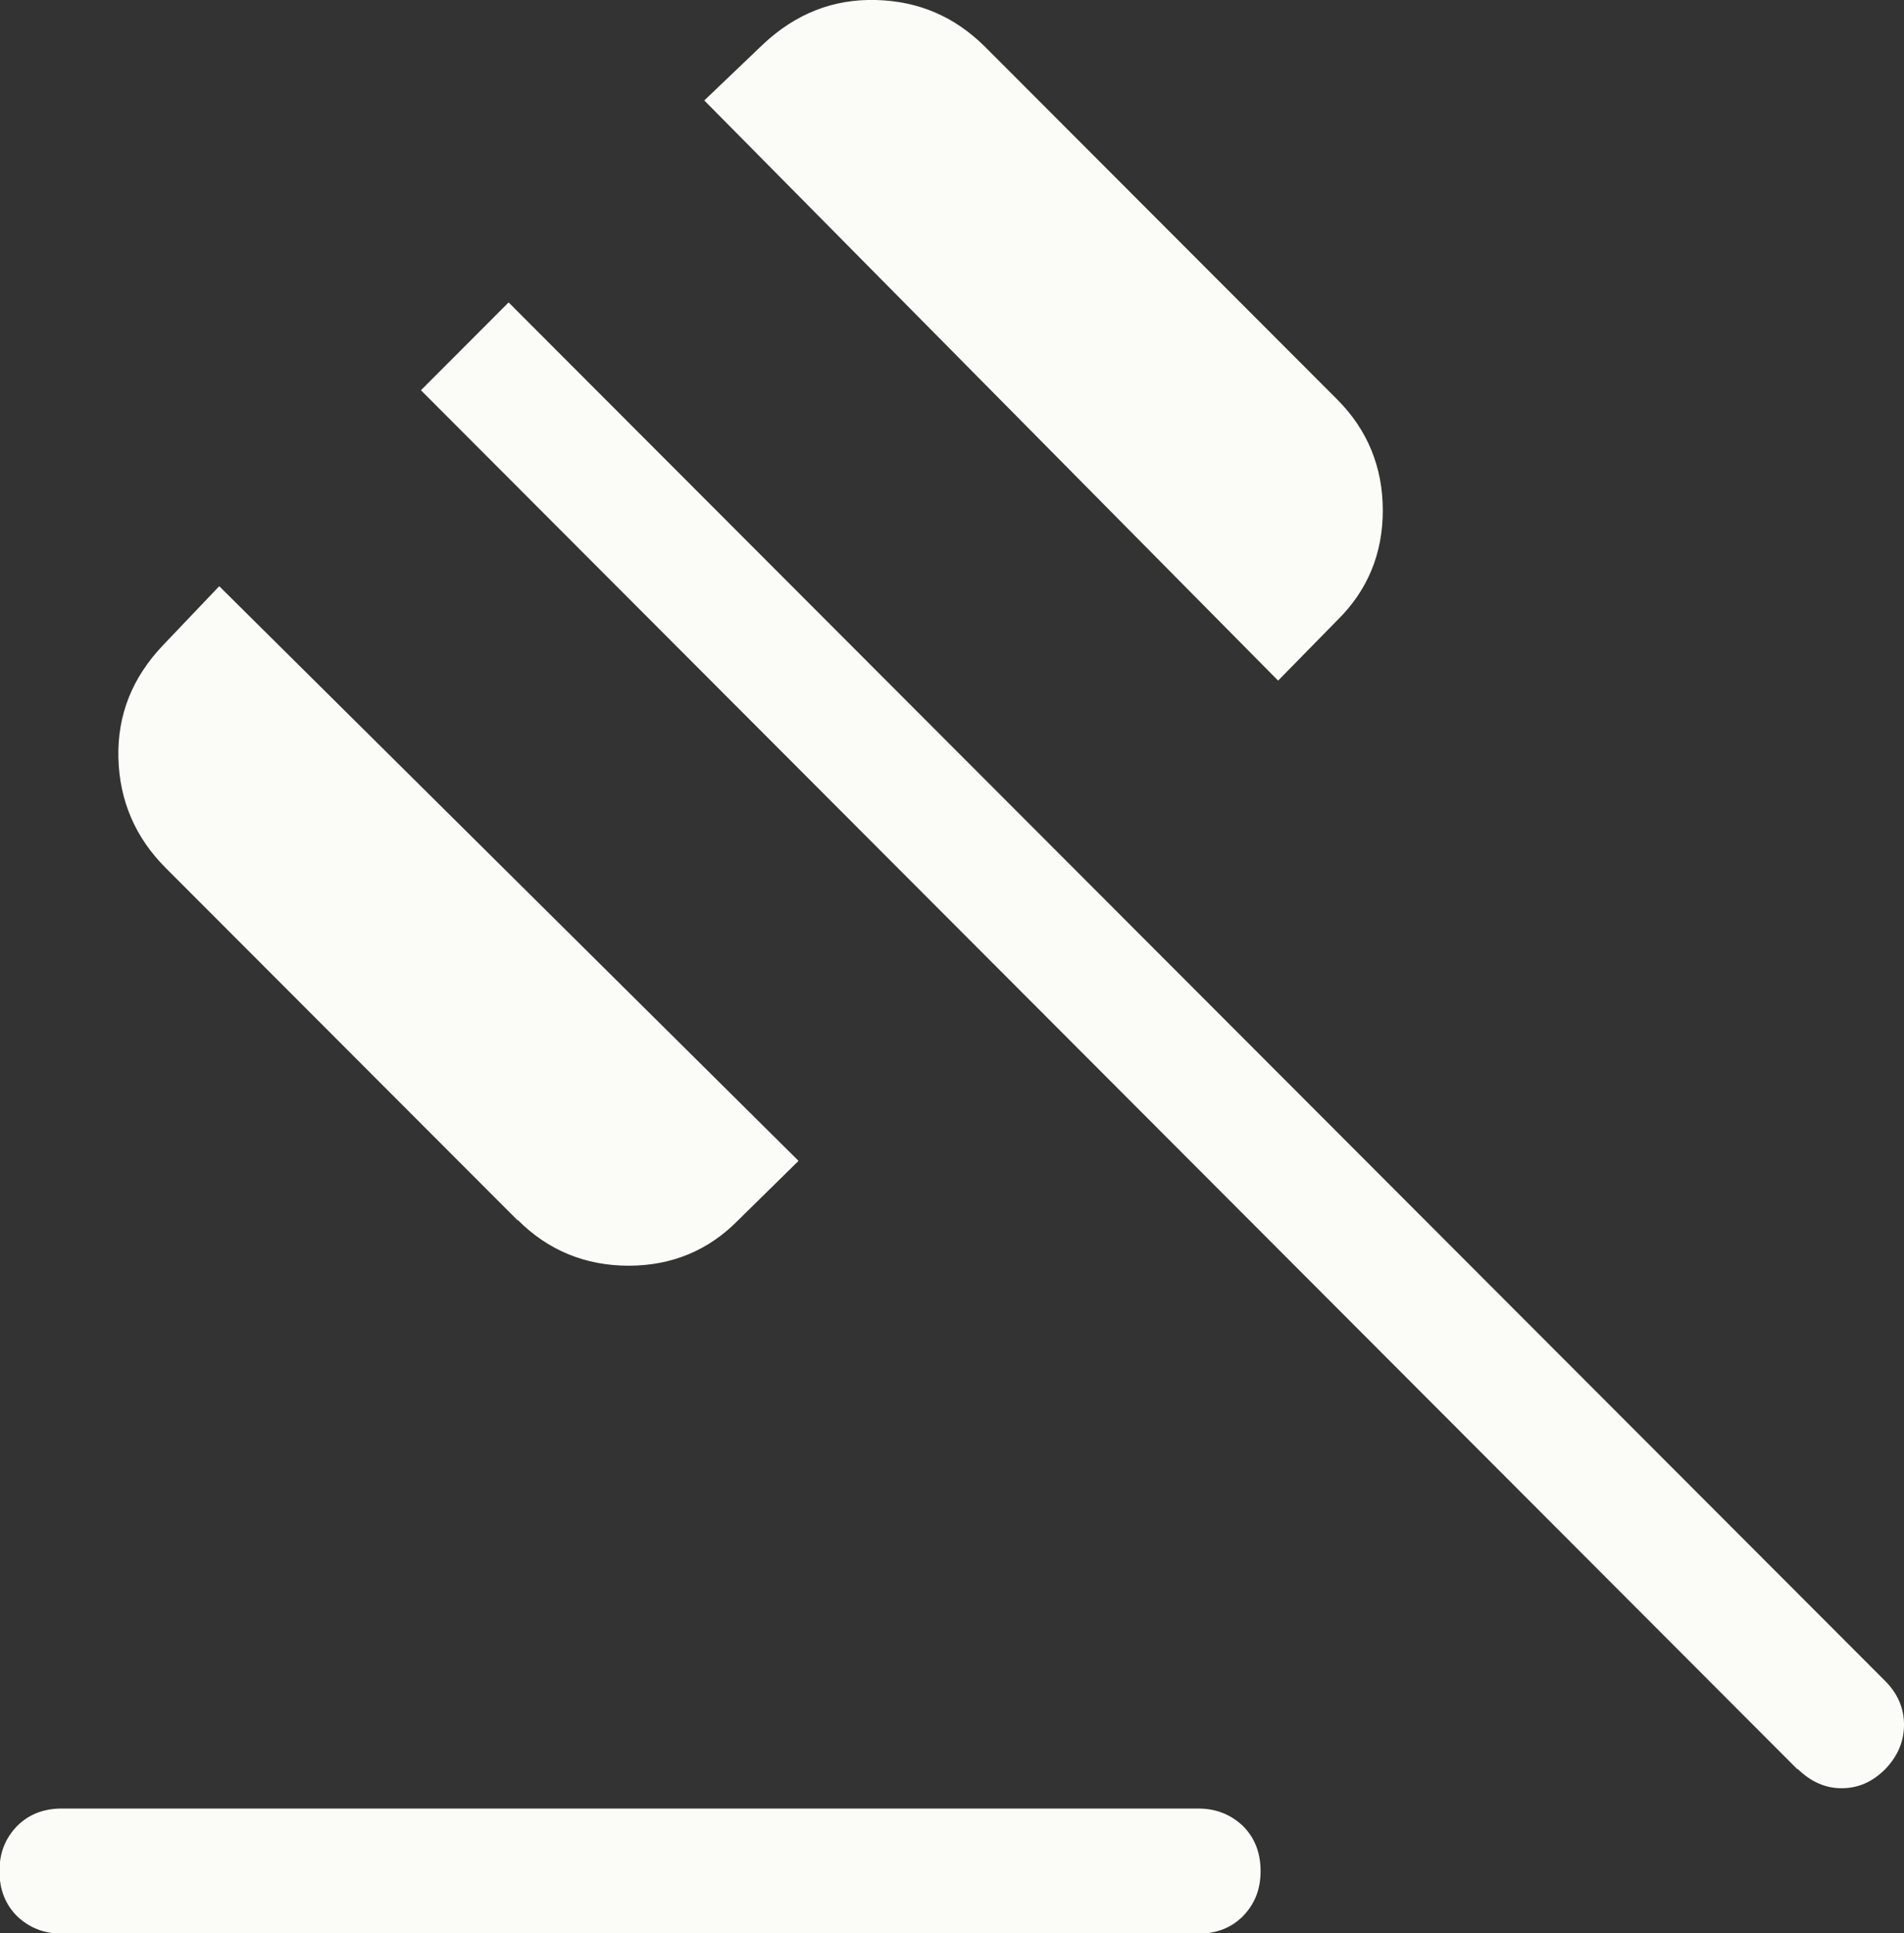 <svg width="131" height="133" viewBox="0 0 131 133" fill="none" xmlns="http://www.w3.org/2000/svg">
<rect x="0" y="0" width="131" height="133" fill="#333333" stroke="none"/>
<g clip-path="url(#clip0_324_991)">
<path d="M4.262 124.428H82.432C83.676 124.428 84.694 124.843 85.524 125.636C86.316 126.429 86.731 127.449 86.731 128.733C86.731 130.017 86.316 130.999 85.524 131.829C84.732 132.622 83.714 133.038 82.432 133.038H4.262C3.017 133.038 1.999 132.622 1.17 131.829C0.378 131.036 -0.037 130.017 -0.037 128.733C-0.037 127.449 0.378 126.467 1.17 125.636C1.961 124.843 2.98 124.428 4.262 124.428ZM35.598 83.946L11.389 59.703C9.315 57.626 8.221 55.096 8.146 52.15C8.07 49.205 9.088 46.637 11.2 44.409L15.084 40.331L54.942 79.868L50.794 83.946C48.758 86.023 46.231 87.081 43.252 87.081C40.273 87.081 37.709 86.023 35.635 83.946H35.598ZM87.937 46.826L48.456 6.911L52.529 3.021C54.754 0.944 57.318 -0.076 60.259 1.77883e-06C63.2 0.076 65.689 1.133 67.801 3.248L92.01 27.491C94.084 29.568 95.14 32.136 95.14 35.119C95.14 38.102 94.084 40.633 92.01 42.672L87.937 46.826ZM123.647 121.709L28.961 26.849L34.994 20.807L129.719 115.667C130.548 116.498 131.001 117.517 131.001 118.65C131.001 119.783 130.586 120.803 129.719 121.709C128.813 122.615 127.833 123.031 126.702 123.031C125.571 123.031 124.59 122.577 123.685 121.709H123.647Z" fill="#FBFBF7"/>
</g>
<defs>
<clipPath id="clip0_324_991">
<rect width="131" height="133" fill="white"/>
</clipPath>
</defs>
</svg>
